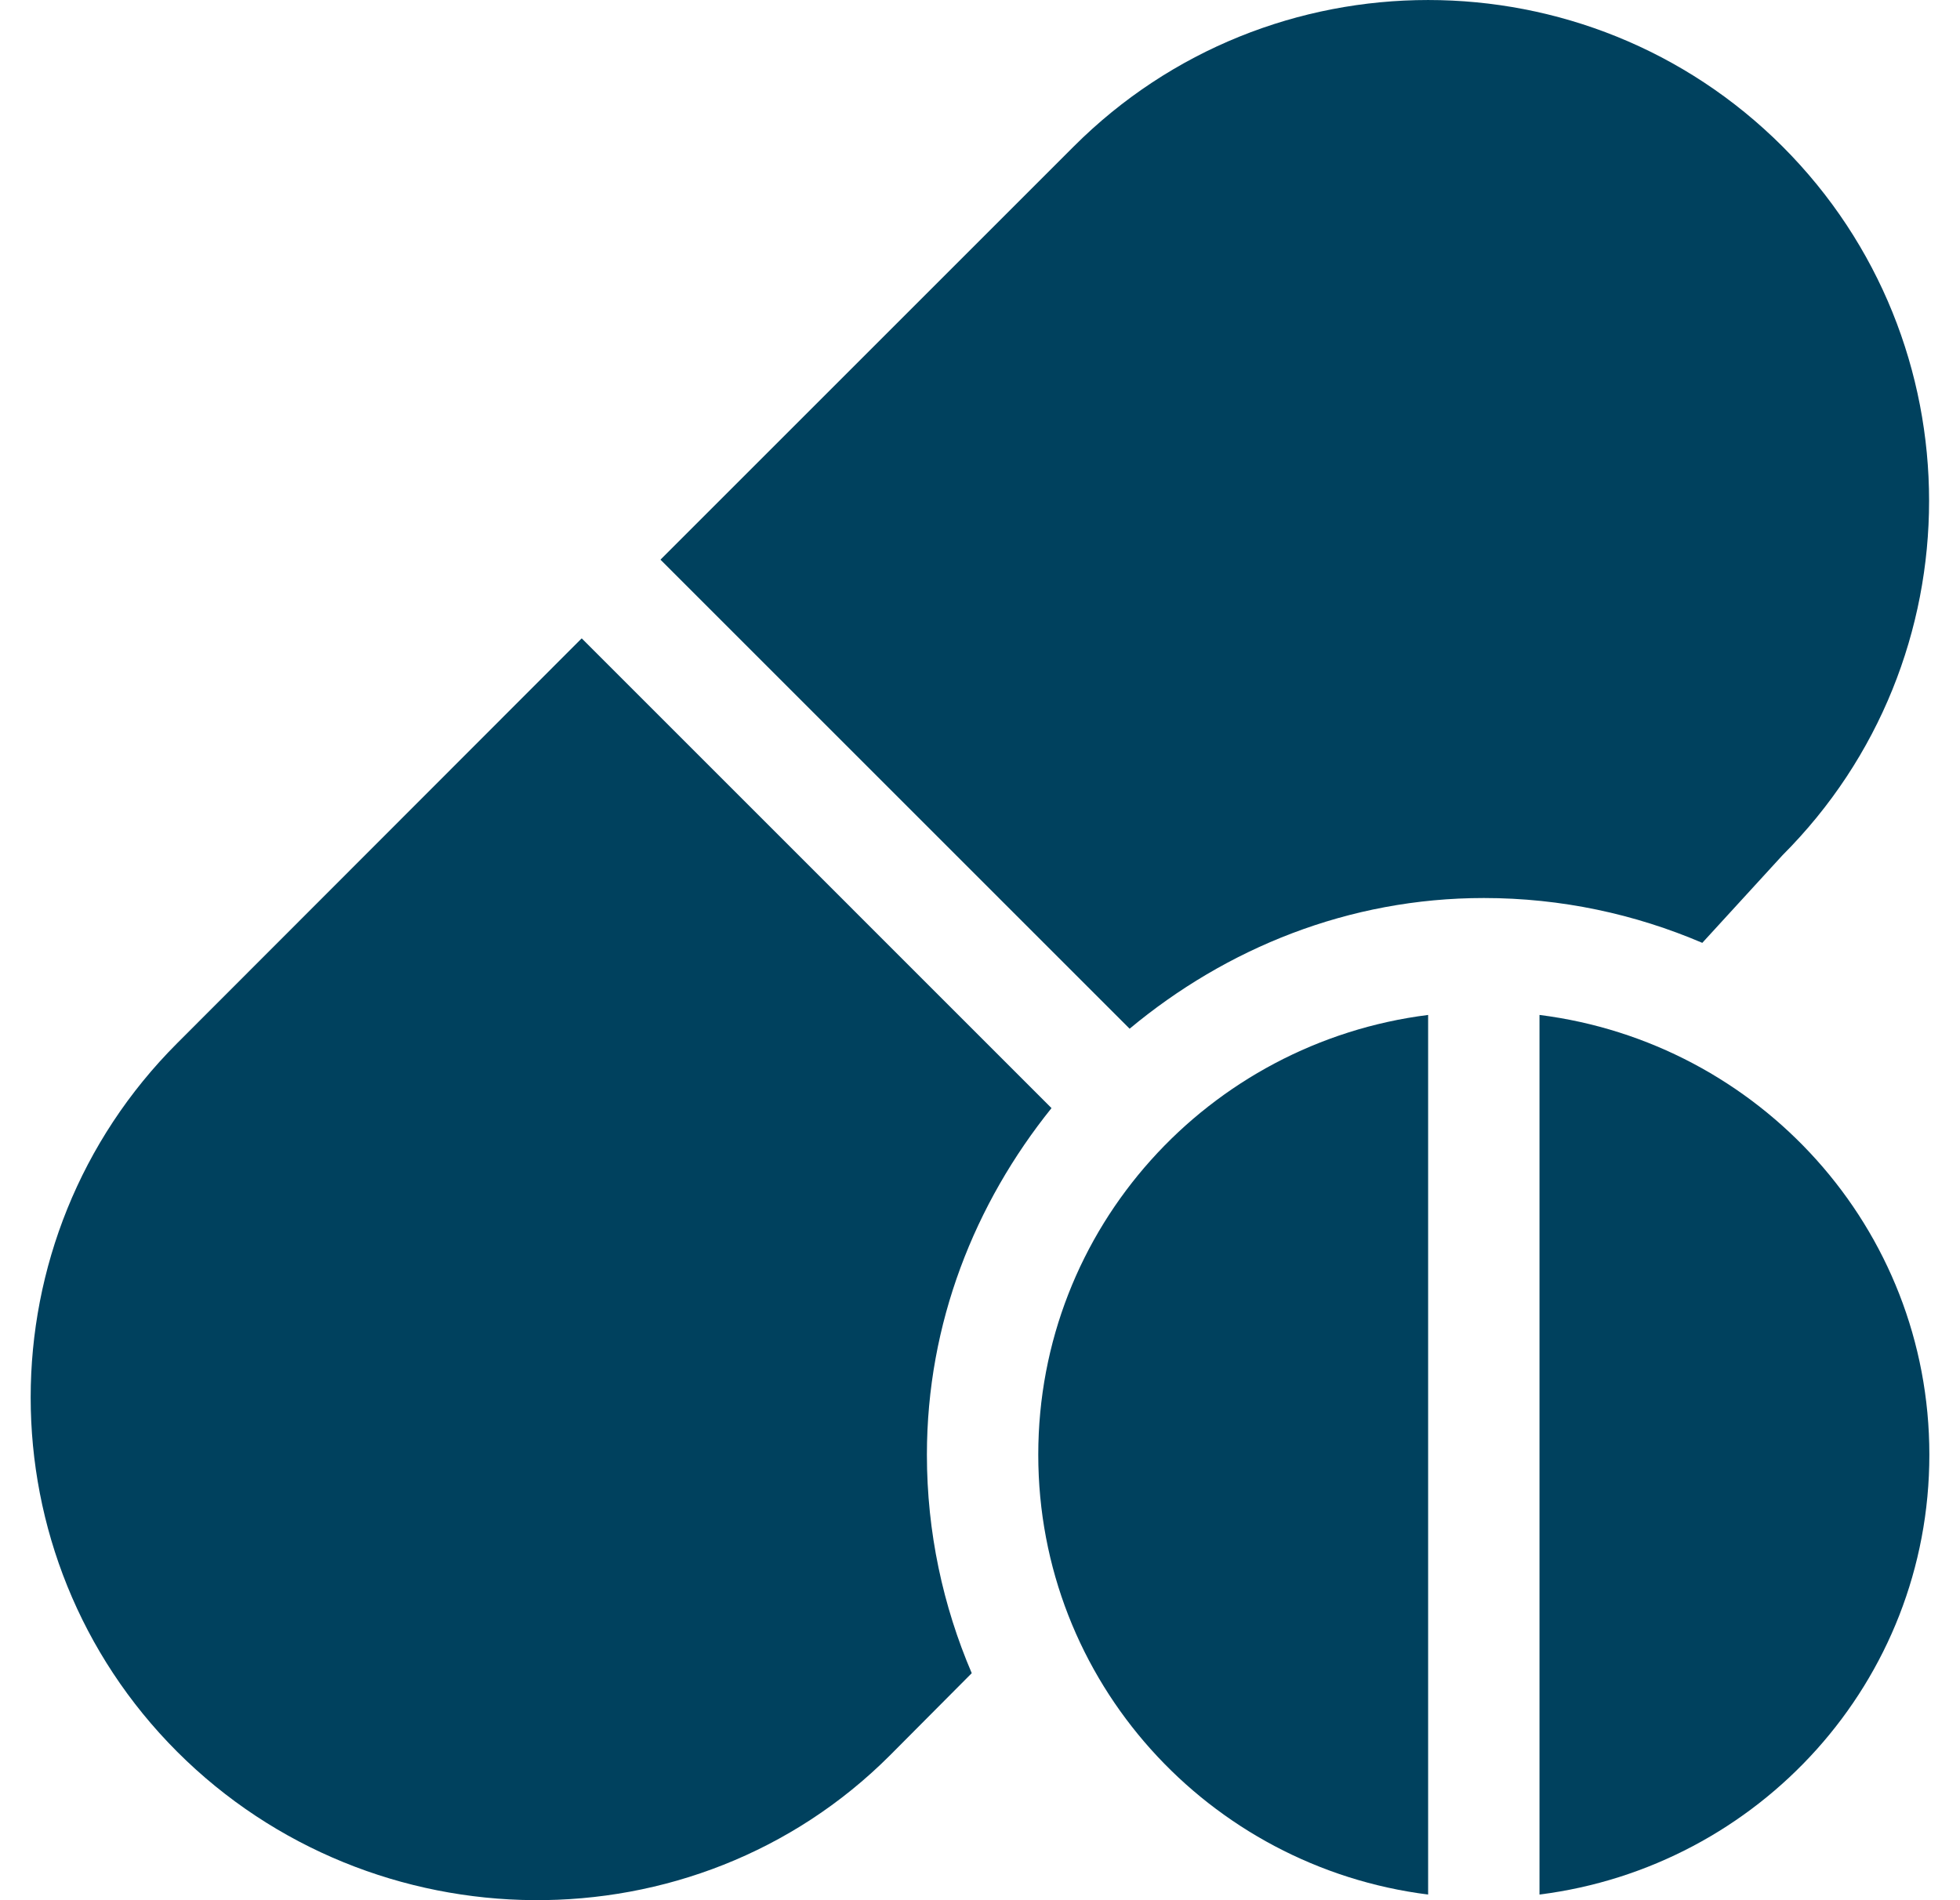 <svg width="33" height="32" viewBox="0 0 33 32" fill="none" xmlns="http://www.w3.org/2000/svg">
<g id="fi_840729" clip-path="url(#clip0_140_1839)">
<g id="Group">
<g id="Group_2">
<path id="Vector" d="M30.012 2.467C26.721 -0.822 21.368 -0.822 18.078 2.467L11.12 9.425L19.019 17.324C20.645 15.97 22.706 15.123 24.983 15.123C26.288 15.123 27.53 15.394 28.661 15.878L30.012 14.402C33.302 11.111 33.302 5.758 30.012 2.467Z" fill="#00415E"/>
</g>
</g>
<g id="Group_3">
<g id="Group_4">
<path id="Vector_2" d="M17.704 18.661L9.794 10.75L2.984 17.567C-0.306 20.857 -0.306 26.21 2.984 29.501C6.275 32.79 11.69 32.853 14.981 29.564L16.361 28.177C15.877 27.046 15.606 25.804 15.606 24.498C15.606 22.281 16.412 20.268 17.704 18.661Z" fill="#00415E"/>
</g>
</g>
<g id="Group_5">
<g id="Group_6">
<path id="Vector_3" d="M17.481 24.498C17.481 28.32 20.35 31.439 24.045 31.905V17.092C20.35 17.558 17.481 20.677 17.481 24.498Z" fill="#00415E"/>
</g>
</g>
<g id="Group_7">
<g id="Group_8">
<path id="Vector_4" d="M25.92 17.092V31.905C29.615 31.439 32.484 28.32 32.484 24.498C32.484 20.677 29.615 17.558 25.92 17.092Z" fill="#00415E"/>
</g>
</g>
</g>
<defs>
<clipPath id="clip0_140_1839">
<rect width="32" height="32" fill="white" transform="translate(0.5)"/>
</clipPath>
</defs>
</svg>
